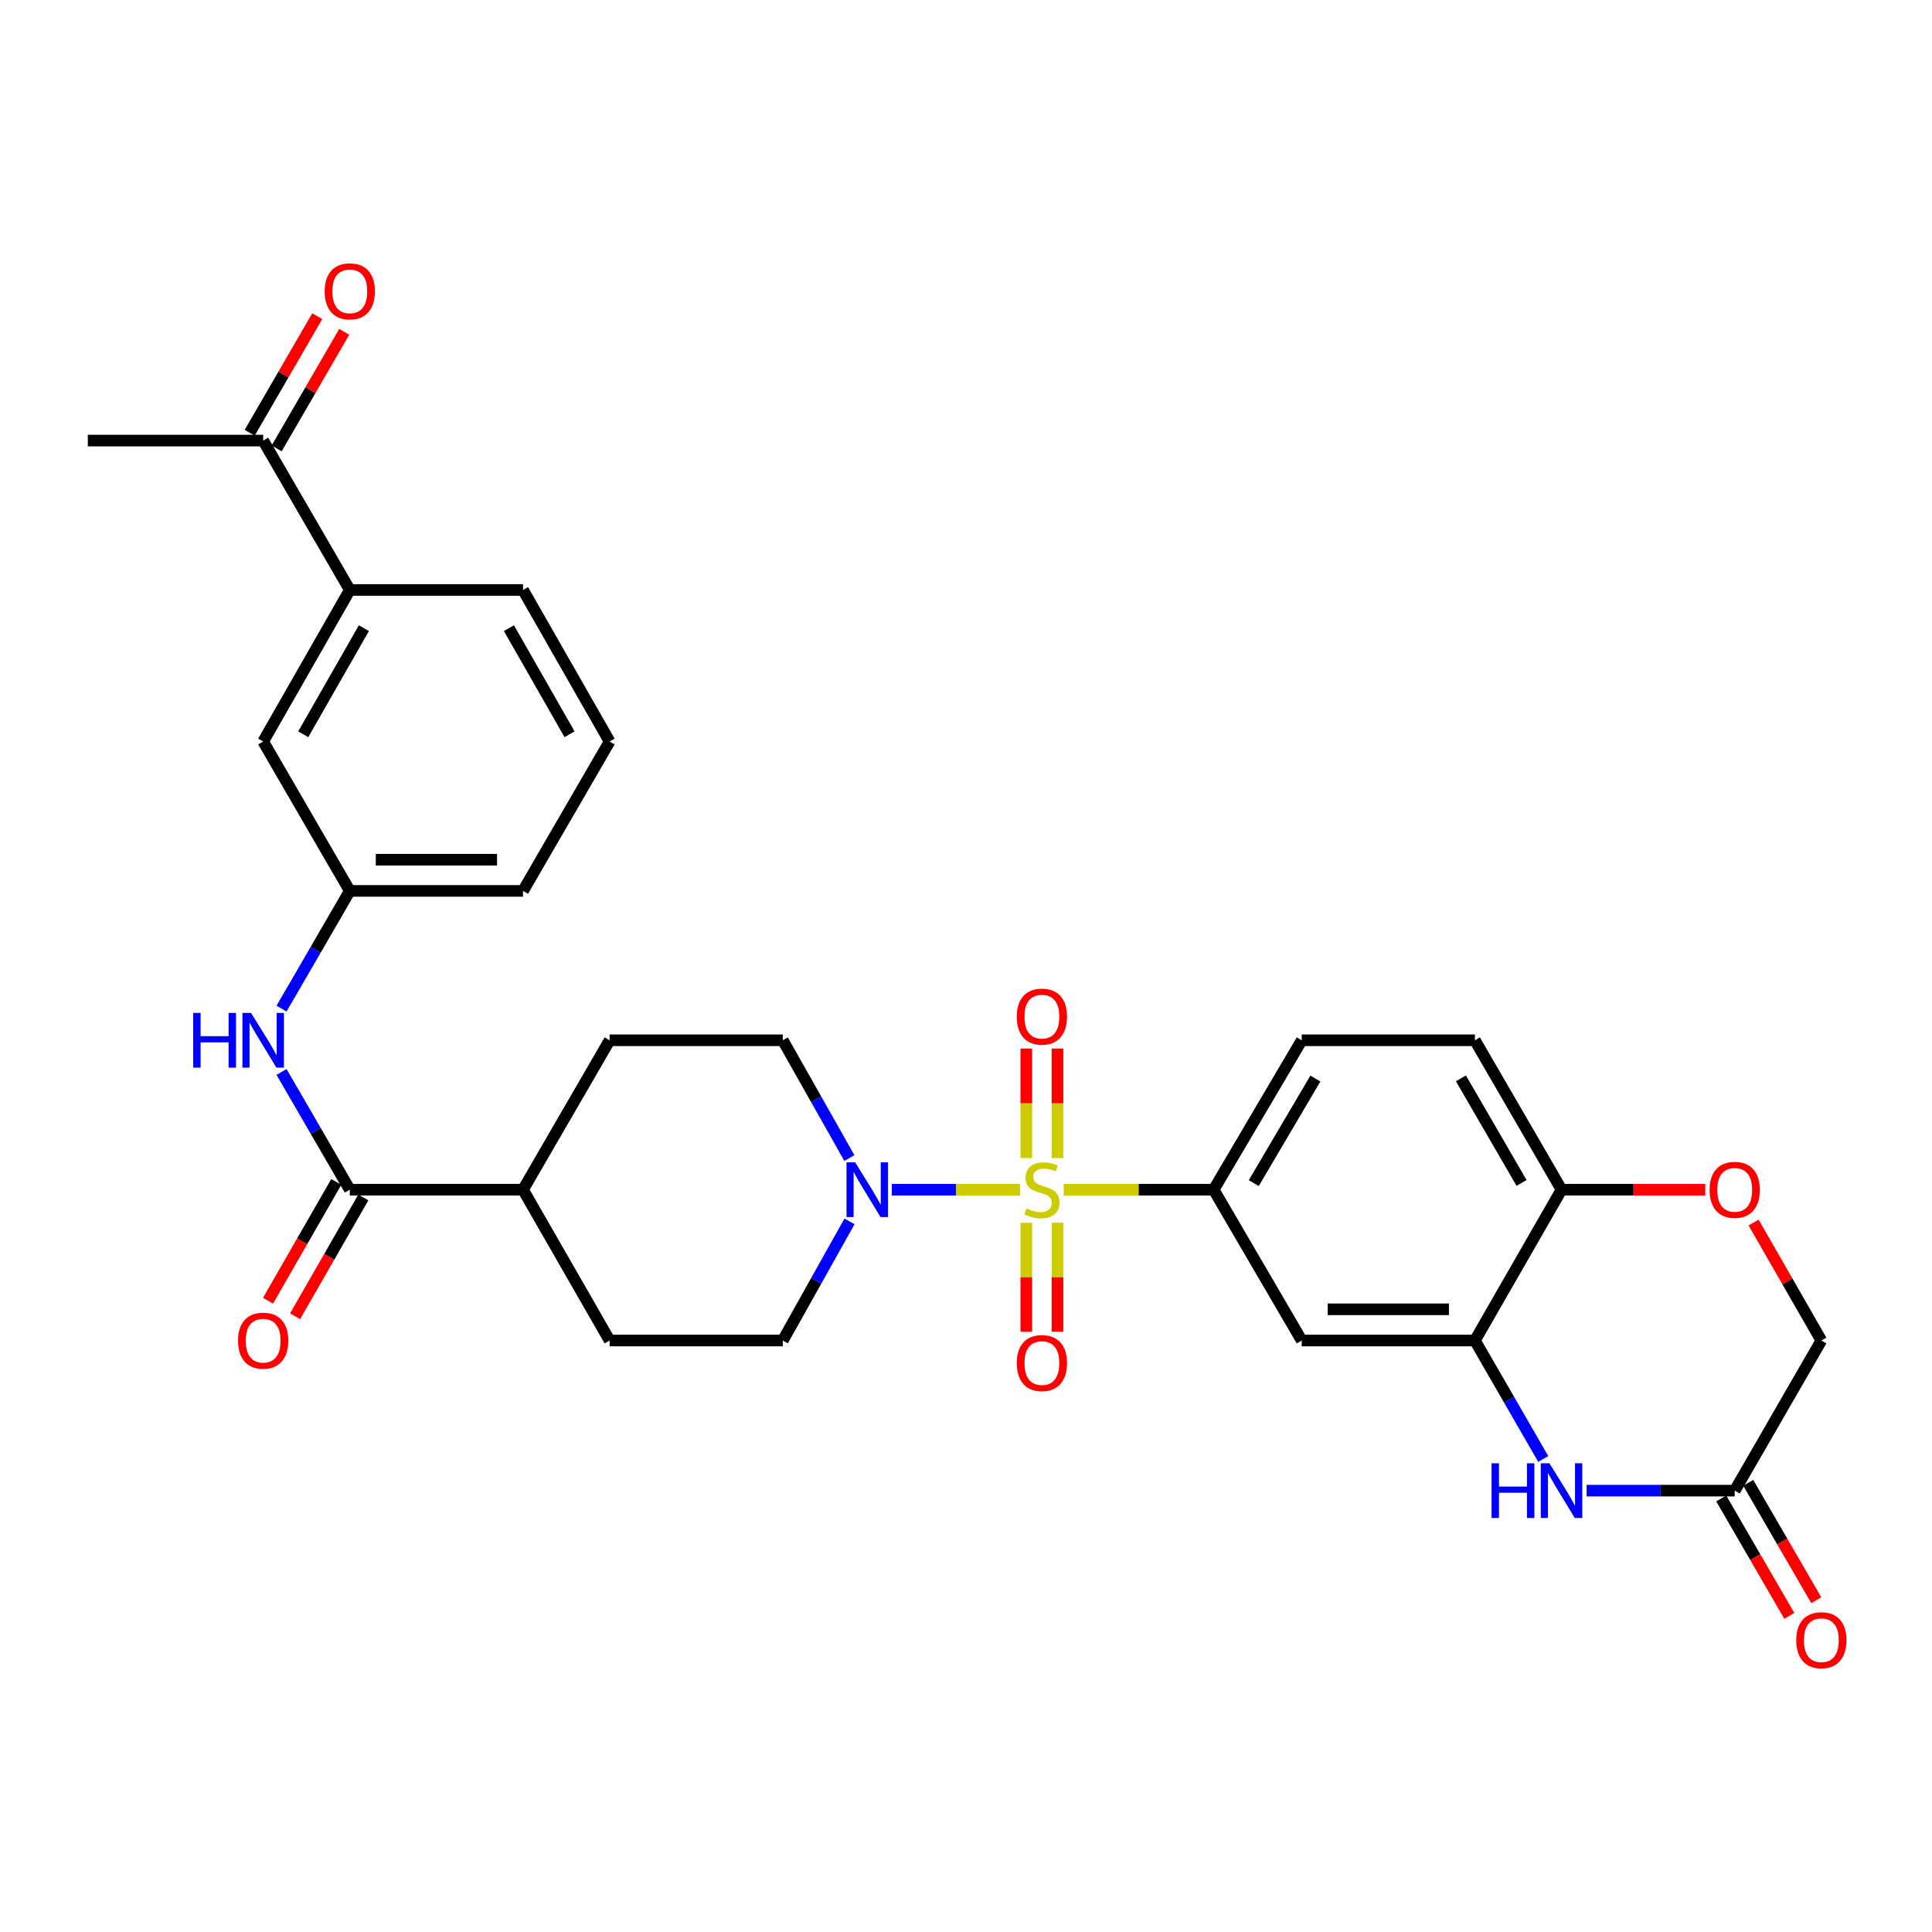 <?xml version='1.0' encoding='iso-8859-1'?>
<svg version='1.1' baseProfile='full'
              xmlns='http://www.w3.org/2000/svg'
                      xmlns:rdkit='http://www.rdkit.org/xml'
                      xmlns:xlink='http://www.w3.org/1999/xlink'
                  xml:space='preserve'
width='1000px' height='1000px' viewBox='0 0 1000 1000'>
<!-- END OF HEADER -->
<rect style='opacity:1.0;fill:#FFFFFF;stroke:none' width='1000' height='1000' x='0' y='0'> </rect>
<path class='bond-0' d='M 527.949,615.785 L 494.78,615.785' style='fill:none;fill-rule:evenodd;stroke:#CCCC00;stroke-width:6px;stroke-linecap:butt;stroke-linejoin:miter;stroke-opacity:1' />
<path class='bond-0' d='M 494.78,615.785 L 461.611,615.785' style='fill:none;fill-rule:evenodd;stroke:#0000FF;stroke-width:6px;stroke-linecap:butt;stroke-linejoin:miter;stroke-opacity:1' />
<path class='bond-1' d='M 550.592,615.785 L 589.394,615.785' style='fill:none;fill-rule:evenodd;stroke:#CCCC00;stroke-width:6px;stroke-linecap:butt;stroke-linejoin:miter;stroke-opacity:1' />
<path class='bond-1' d='M 589.394,615.785 L 628.195,615.785' style='fill:none;fill-rule:evenodd;stroke:#000000;stroke-width:6px;stroke-linecap:butt;stroke-linejoin:miter;stroke-opacity:1' />
<path class='bond-9' d='M 531.217,632.906 L 531.217,661.109' style='fill:none;fill-rule:evenodd;stroke:#CCCC00;stroke-width:6px;stroke-linecap:butt;stroke-linejoin:miter;stroke-opacity:1' />
<path class='bond-9' d='M 531.217,661.109 L 531.217,689.311' style='fill:none;fill-rule:evenodd;stroke:#FF0000;stroke-width:6px;stroke-linecap:butt;stroke-linejoin:miter;stroke-opacity:1' />
<path class='bond-9' d='M 547.362,632.906 L 547.362,661.109' style='fill:none;fill-rule:evenodd;stroke:#CCCC00;stroke-width:6px;stroke-linecap:butt;stroke-linejoin:miter;stroke-opacity:1' />
<path class='bond-9' d='M 547.362,661.109 L 547.362,689.311' style='fill:none;fill-rule:evenodd;stroke:#FF0000;stroke-width:6px;stroke-linecap:butt;stroke-linejoin:miter;stroke-opacity:1' />
<path class='bond-10' d='M 547.362,599.423 L 547.362,571.071' style='fill:none;fill-rule:evenodd;stroke:#CCCC00;stroke-width:6px;stroke-linecap:butt;stroke-linejoin:miter;stroke-opacity:1' />
<path class='bond-10' d='M 547.362,571.071 L 547.362,542.718' style='fill:none;fill-rule:evenodd;stroke:#FF0000;stroke-width:6px;stroke-linecap:butt;stroke-linejoin:miter;stroke-opacity:1' />
<path class='bond-10' d='M 531.217,599.423 L 531.217,571.071' style='fill:none;fill-rule:evenodd;stroke:#CCCC00;stroke-width:6px;stroke-linecap:butt;stroke-linejoin:miter;stroke-opacity:1' />
<path class='bond-10' d='M 531.217,571.071 L 531.217,542.718' style='fill:none;fill-rule:evenodd;stroke:#FF0000;stroke-width:6px;stroke-linecap:butt;stroke-linejoin:miter;stroke-opacity:1' />
<path class='bond-15' d='M 439.712,632.182 L 422.444,663.014' style='fill:none;fill-rule:evenodd;stroke:#0000FF;stroke-width:6px;stroke-linecap:butt;stroke-linejoin:miter;stroke-opacity:1' />
<path class='bond-15' d='M 422.444,663.014 L 405.177,693.847' style='fill:none;fill-rule:evenodd;stroke:#000000;stroke-width:6px;stroke-linecap:butt;stroke-linejoin:miter;stroke-opacity:1' />
<path class='bond-16' d='M 439.634,599.404 L 422.406,568.927' style='fill:none;fill-rule:evenodd;stroke:#0000FF;stroke-width:6px;stroke-linecap:butt;stroke-linejoin:miter;stroke-opacity:1' />
<path class='bond-16' d='M 422.406,568.927 L 405.177,538.45' style='fill:none;fill-rule:evenodd;stroke:#000000;stroke-width:6px;stroke-linecap:butt;stroke-linejoin:miter;stroke-opacity:1' />
<path class='bond-5' d='M 628.195,615.785 L 673.769,693.847' style='fill:none;fill-rule:evenodd;stroke:#000000;stroke-width:6px;stroke-linecap:butt;stroke-linejoin:miter;stroke-opacity:1' />
<path class='bond-20' d='M 628.195,615.785 L 673.769,538.45' style='fill:none;fill-rule:evenodd;stroke:#000000;stroke-width:6px;stroke-linecap:butt;stroke-linejoin:miter;stroke-opacity:1' />
<path class='bond-20' d='M 648.941,612.382 L 680.843,558.247' style='fill:none;fill-rule:evenodd;stroke:#000000;stroke-width:6px;stroke-linecap:butt;stroke-linejoin:miter;stroke-opacity:1' />
<path class='bond-2' d='M 798.785,755.155 L 781.098,724.501' style='fill:none;fill-rule:evenodd;stroke:#0000FF;stroke-width:6px;stroke-linecap:butt;stroke-linejoin:miter;stroke-opacity:1' />
<path class='bond-2' d='M 781.098,724.501 L 763.411,693.847' style='fill:none;fill-rule:evenodd;stroke:#000000;stroke-width:6px;stroke-linecap:butt;stroke-linejoin:miter;stroke-opacity:1' />
<path class='bond-6' d='M 821.23,771.558 L 859.56,771.558' style='fill:none;fill-rule:evenodd;stroke:#0000FF;stroke-width:6px;stroke-linecap:butt;stroke-linejoin:miter;stroke-opacity:1' />
<path class='bond-6' d='M 859.56,771.558 L 897.891,771.558' style='fill:none;fill-rule:evenodd;stroke:#000000;stroke-width:6px;stroke-linecap:butt;stroke-linejoin:miter;stroke-opacity:1' />
<path class='bond-3' d='M 763.411,693.847 L 673.769,693.847' style='fill:none;fill-rule:evenodd;stroke:#000000;stroke-width:6px;stroke-linecap:butt;stroke-linejoin:miter;stroke-opacity:1' />
<path class='bond-3' d='M 749.964,677.701 L 687.215,677.701' style='fill:none;fill-rule:evenodd;stroke:#000000;stroke-width:6px;stroke-linecap:butt;stroke-linejoin:miter;stroke-opacity:1' />
<path class='bond-32' d='M 763.411,693.847 L 808.249,615.785' style='fill:none;fill-rule:evenodd;stroke:#000000;stroke-width:6px;stroke-linecap:butt;stroke-linejoin:miter;stroke-opacity:1' />
<path class='bond-4' d='M 181.056,615.785 L 270.715,615.785' style='fill:none;fill-rule:evenodd;stroke:#000000;stroke-width:6px;stroke-linecap:butt;stroke-linejoin:miter;stroke-opacity:1' />
<path class='bond-7' d='M 181.056,615.785 L 163.389,585.315' style='fill:none;fill-rule:evenodd;stroke:#000000;stroke-width:6px;stroke-linecap:butt;stroke-linejoin:miter;stroke-opacity:1' />
<path class='bond-7' d='M 163.389,585.315 L 145.723,554.845' style='fill:none;fill-rule:evenodd;stroke:#0000FF;stroke-width:6px;stroke-linecap:butt;stroke-linejoin:miter;stroke-opacity:1' />
<path class='bond-19' d='M 174.056,611.764 L 156.395,642.51' style='fill:none;fill-rule:evenodd;stroke:#000000;stroke-width:6px;stroke-linecap:butt;stroke-linejoin:miter;stroke-opacity:1' />
<path class='bond-19' d='M 156.395,642.51 L 138.735,673.255' style='fill:none;fill-rule:evenodd;stroke:#FF0000;stroke-width:6px;stroke-linecap:butt;stroke-linejoin:miter;stroke-opacity:1' />
<path class='bond-19' d='M 188.056,619.806 L 170.395,650.551' style='fill:none;fill-rule:evenodd;stroke:#000000;stroke-width:6px;stroke-linecap:butt;stroke-linejoin:miter;stroke-opacity:1' />
<path class='bond-19' d='M 170.395,650.551 L 152.735,681.297' style='fill:none;fill-rule:evenodd;stroke:#FF0000;stroke-width:6px;stroke-linecap:butt;stroke-linejoin:miter;stroke-opacity:1' />
<path class='bond-21' d='M 890.907,775.608 L 908.527,805.994' style='fill:none;fill-rule:evenodd;stroke:#000000;stroke-width:6px;stroke-linecap:butt;stroke-linejoin:miter;stroke-opacity:1' />
<path class='bond-21' d='M 908.527,805.994 L 926.146,836.379' style='fill:none;fill-rule:evenodd;stroke:#FF0000;stroke-width:6px;stroke-linecap:butt;stroke-linejoin:miter;stroke-opacity:1' />
<path class='bond-21' d='M 904.874,767.509 L 922.494,797.895' style='fill:none;fill-rule:evenodd;stroke:#000000;stroke-width:6px;stroke-linecap:butt;stroke-linejoin:miter;stroke-opacity:1' />
<path class='bond-21' d='M 922.494,797.895 L 940.113,828.281' style='fill:none;fill-rule:evenodd;stroke:#FF0000;stroke-width:6px;stroke-linecap:butt;stroke-linejoin:miter;stroke-opacity:1' />
<path class='bond-33' d='M 897.891,771.558 L 942.729,693.847' style='fill:none;fill-rule:evenodd;stroke:#000000;stroke-width:6px;stroke-linecap:butt;stroke-linejoin:miter;stroke-opacity:1' />
<path class='bond-17' d='M 145.725,522.055 L 163.39,491.594' style='fill:none;fill-rule:evenodd;stroke:#0000FF;stroke-width:6px;stroke-linecap:butt;stroke-linejoin:miter;stroke-opacity:1' />
<path class='bond-17' d='M 163.39,491.594 L 181.056,461.132' style='fill:none;fill-rule:evenodd;stroke:#000000;stroke-width:6px;stroke-linecap:butt;stroke-linejoin:miter;stroke-opacity:1' />
<path class='bond-8' d='M 882.65,615.785 L 845.449,615.785' style='fill:none;fill-rule:evenodd;stroke:#FF0000;stroke-width:6px;stroke-linecap:butt;stroke-linejoin:miter;stroke-opacity:1' />
<path class='bond-8' d='M 845.449,615.785 L 808.249,615.785' style='fill:none;fill-rule:evenodd;stroke:#000000;stroke-width:6px;stroke-linecap:butt;stroke-linejoin:miter;stroke-opacity:1' />
<path class='bond-22' d='M 907.661,632.795 L 925.195,663.321' style='fill:none;fill-rule:evenodd;stroke:#FF0000;stroke-width:6px;stroke-linecap:butt;stroke-linejoin:miter;stroke-opacity:1' />
<path class='bond-22' d='M 925.195,663.321 L 942.729,693.847' style='fill:none;fill-rule:evenodd;stroke:#000000;stroke-width:6px;stroke-linecap:butt;stroke-linejoin:miter;stroke-opacity:1' />
<path class='bond-11' d='M 808.249,615.785 L 763.411,538.45' style='fill:none;fill-rule:evenodd;stroke:#000000;stroke-width:6px;stroke-linecap:butt;stroke-linejoin:miter;stroke-opacity:1' />
<path class='bond-11' d='M 787.556,612.283 L 756.169,558.148' style='fill:none;fill-rule:evenodd;stroke:#000000;stroke-width:6px;stroke-linecap:butt;stroke-linejoin:miter;stroke-opacity:1' />
<path class='bond-12' d='M 181.056,305.368 L 136.217,383.815' style='fill:none;fill-rule:evenodd;stroke:#000000;stroke-width:6px;stroke-linecap:butt;stroke-linejoin:miter;stroke-opacity:1' />
<path class='bond-12' d='M 188.347,325.147 L 156.96,380.06' style='fill:none;fill-rule:evenodd;stroke:#000000;stroke-width:6px;stroke-linecap:butt;stroke-linejoin:miter;stroke-opacity:1' />
<path class='bond-14' d='M 181.056,305.368 L 136.217,228.042' style='fill:none;fill-rule:evenodd;stroke:#000000;stroke-width:6px;stroke-linecap:butt;stroke-linejoin:miter;stroke-opacity:1' />
<path class='bond-34' d='M 181.056,305.368 L 270.715,305.368' style='fill:none;fill-rule:evenodd;stroke:#000000;stroke-width:6px;stroke-linecap:butt;stroke-linejoin:miter;stroke-opacity:1' />
<path class='bond-13' d='M 270.715,615.785 L 315.536,538.45' style='fill:none;fill-rule:evenodd;stroke:#000000;stroke-width:6px;stroke-linecap:butt;stroke-linejoin:miter;stroke-opacity:1' />
<path class='bond-31' d='M 270.715,615.785 L 315.536,693.847' style='fill:none;fill-rule:evenodd;stroke:#000000;stroke-width:6px;stroke-linecap:butt;stroke-linejoin:miter;stroke-opacity:1' />
<path class='bond-24' d='M 143.201,232.091 L 160.693,201.925' style='fill:none;fill-rule:evenodd;stroke:#000000;stroke-width:6px;stroke-linecap:butt;stroke-linejoin:miter;stroke-opacity:1' />
<path class='bond-24' d='M 160.693,201.925 L 178.185,171.759' style='fill:none;fill-rule:evenodd;stroke:#FF0000;stroke-width:6px;stroke-linecap:butt;stroke-linejoin:miter;stroke-opacity:1' />
<path class='bond-24' d='M 129.234,223.992 L 146.726,193.826' style='fill:none;fill-rule:evenodd;stroke:#000000;stroke-width:6px;stroke-linecap:butt;stroke-linejoin:miter;stroke-opacity:1' />
<path class='bond-24' d='M 146.726,193.826 L 164.218,163.661' style='fill:none;fill-rule:evenodd;stroke:#FF0000;stroke-width:6px;stroke-linecap:butt;stroke-linejoin:miter;stroke-opacity:1' />
<path class='bond-30' d='M 136.217,228.042 L 45.455,228.042' style='fill:none;fill-rule:evenodd;stroke:#000000;stroke-width:6px;stroke-linecap:butt;stroke-linejoin:miter;stroke-opacity:1' />
<path class='bond-26' d='M 405.177,693.847 L 315.536,693.847' style='fill:none;fill-rule:evenodd;stroke:#000000;stroke-width:6px;stroke-linecap:butt;stroke-linejoin:miter;stroke-opacity:1' />
<path class='bond-25' d='M 405.177,538.45 L 315.536,538.45' style='fill:none;fill-rule:evenodd;stroke:#000000;stroke-width:6px;stroke-linecap:butt;stroke-linejoin:miter;stroke-opacity:1' />
<path class='bond-18' d='M 181.056,461.132 L 136.217,383.815' style='fill:none;fill-rule:evenodd;stroke:#000000;stroke-width:6px;stroke-linecap:butt;stroke-linejoin:miter;stroke-opacity:1' />
<path class='bond-29' d='M 181.056,461.132 L 270.715,461.132' style='fill:none;fill-rule:evenodd;stroke:#000000;stroke-width:6px;stroke-linecap:butt;stroke-linejoin:miter;stroke-opacity:1' />
<path class='bond-29' d='M 194.505,444.987 L 257.266,444.987' style='fill:none;fill-rule:evenodd;stroke:#000000;stroke-width:6px;stroke-linecap:butt;stroke-linejoin:miter;stroke-opacity:1' />
<path class='bond-23' d='M 673.769,538.45 L 763.411,538.45' style='fill:none;fill-rule:evenodd;stroke:#000000;stroke-width:6px;stroke-linecap:butt;stroke-linejoin:miter;stroke-opacity:1' />
<path class='bond-27' d='M 270.715,305.368 L 315.536,383.815' style='fill:none;fill-rule:evenodd;stroke:#000000;stroke-width:6px;stroke-linecap:butt;stroke-linejoin:miter;stroke-opacity:1' />
<path class='bond-27' d='M 263.42,325.144 L 294.794,380.057' style='fill:none;fill-rule:evenodd;stroke:#000000;stroke-width:6px;stroke-linecap:butt;stroke-linejoin:miter;stroke-opacity:1' />
<path class='bond-28' d='M 315.536,383.815 L 270.715,461.132' style='fill:none;fill-rule:evenodd;stroke:#000000;stroke-width:6px;stroke-linecap:butt;stroke-linejoin:miter;stroke-opacity:1' />
<path  class='atom-0' d='M 531.289 625.505
Q 531.609 625.625, 532.929 626.185
Q 534.249 626.745, 535.689 627.105
Q 537.169 627.425, 538.609 627.425
Q 541.289 627.425, 542.849 626.145
Q 544.409 624.825, 544.409 622.545
Q 544.409 620.985, 543.609 620.025
Q 542.849 619.065, 541.649 618.545
Q 540.449 618.025, 538.449 617.425
Q 535.929 616.665, 534.409 615.945
Q 532.929 615.225, 531.849 613.705
Q 530.809 612.185, 530.809 609.625
Q 530.809 606.065, 533.209 603.865
Q 535.649 601.665, 540.449 601.665
Q 543.729 601.665, 547.449 603.225
L 546.529 606.305
Q 543.129 604.905, 540.569 604.905
Q 537.809 604.905, 536.289 606.065
Q 534.769 607.185, 534.809 609.145
Q 534.809 610.665, 535.569 611.585
Q 536.369 612.505, 537.489 613.025
Q 538.649 613.545, 540.569 614.145
Q 543.129 614.945, 544.649 615.745
Q 546.169 616.545, 547.249 618.185
Q 548.369 619.785, 548.369 622.545
Q 548.369 626.465, 545.729 628.585
Q 543.129 630.665, 538.769 630.665
Q 536.249 630.665, 534.329 630.105
Q 532.449 629.585, 530.209 628.665
L 531.289 625.505
' fill='#CCCC00'/>
<path  class='atom-1' d='M 442.634 601.625
L 451.914 616.625
Q 452.834 618.105, 454.314 620.785
Q 455.794 623.465, 455.874 623.625
L 455.874 601.625
L 459.634 601.625
L 459.634 629.945
L 455.754 629.945
L 445.794 613.545
Q 444.634 611.625, 443.394 609.425
Q 442.194 607.225, 441.834 606.545
L 441.834 629.945
L 438.154 629.945
L 438.154 601.625
L 442.634 601.625
' fill='#0000FF'/>
<path  class='atom-3' d='M 772.029 757.398
L 775.869 757.398
L 775.869 769.438
L 790.349 769.438
L 790.349 757.398
L 794.189 757.398
L 794.189 785.718
L 790.349 785.718
L 790.349 772.638
L 775.869 772.638
L 775.869 785.718
L 772.029 785.718
L 772.029 757.398
' fill='#0000FF'/>
<path  class='atom-3' d='M 801.989 757.398
L 811.269 772.398
Q 812.189 773.878, 813.669 776.558
Q 815.149 779.238, 815.229 779.398
L 815.229 757.398
L 818.989 757.398
L 818.989 785.718
L 815.109 785.718
L 805.149 769.318
Q 803.989 767.398, 802.749 765.198
Q 801.549 762.998, 801.189 762.318
L 801.189 785.718
L 797.509 785.718
L 797.509 757.398
L 801.989 757.398
' fill='#0000FF'/>
<path  class='atom-8' d='M 99.997 524.29
L 103.837 524.29
L 103.837 536.33
L 118.317 536.33
L 118.317 524.29
L 122.157 524.29
L 122.157 552.61
L 118.317 552.61
L 118.317 539.53
L 103.837 539.53
L 103.837 552.61
L 99.997 552.61
L 99.997 524.29
' fill='#0000FF'/>
<path  class='atom-8' d='M 129.957 524.29
L 139.237 539.29
Q 140.157 540.77, 141.637 543.45
Q 143.117 546.13, 143.197 546.29
L 143.197 524.29
L 146.957 524.29
L 146.957 552.61
L 143.077 552.61
L 133.117 536.21
Q 131.957 534.29, 130.717 532.09
Q 129.517 529.89, 129.157 529.21
L 129.157 552.61
L 125.477 552.61
L 125.477 524.29
L 129.957 524.29
' fill='#0000FF'/>
<path  class='atom-9' d='M 884.891 615.865
Q 884.891 609.065, 888.251 605.265
Q 891.611 601.465, 897.891 601.465
Q 904.171 601.465, 907.531 605.265
Q 910.891 609.065, 910.891 615.865
Q 910.891 622.745, 907.491 626.665
Q 904.091 630.545, 897.891 630.545
Q 891.651 630.545, 888.251 626.665
Q 884.891 622.785, 884.891 615.865
M 897.891 627.345
Q 902.211 627.345, 904.531 624.465
Q 906.891 621.545, 906.891 615.865
Q 906.891 610.305, 904.531 607.505
Q 902.211 604.665, 897.891 604.665
Q 893.571 604.665, 891.211 607.465
Q 888.891 610.265, 888.891 615.865
Q 888.891 621.585, 891.211 624.465
Q 893.571 627.345, 897.891 627.345
' fill='#FF0000'/>
<path  class='atom-10' d='M 526.289 705.524
Q 526.289 698.724, 529.649 694.924
Q 533.009 691.124, 539.289 691.124
Q 545.569 691.124, 548.929 694.924
Q 552.289 698.724, 552.289 705.524
Q 552.289 712.404, 548.889 716.324
Q 545.489 720.204, 539.289 720.204
Q 533.049 720.204, 529.649 716.324
Q 526.289 712.444, 526.289 705.524
M 539.289 717.004
Q 543.609 717.004, 545.929 714.124
Q 548.289 711.204, 548.289 705.524
Q 548.289 699.964, 545.929 697.164
Q 543.609 694.324, 539.289 694.324
Q 534.969 694.324, 532.609 697.124
Q 530.289 699.924, 530.289 705.524
Q 530.289 711.244, 532.609 714.124
Q 534.969 717.004, 539.289 717.004
' fill='#FF0000'/>
<path  class='atom-11' d='M 526.289 526.206
Q 526.289 519.406, 529.649 515.606
Q 533.009 511.806, 539.289 511.806
Q 545.569 511.806, 548.929 515.606
Q 552.289 519.406, 552.289 526.206
Q 552.289 533.086, 548.889 537.006
Q 545.489 540.886, 539.289 540.886
Q 533.049 540.886, 529.649 537.006
Q 526.289 533.126, 526.289 526.206
M 539.289 537.686
Q 543.609 537.686, 545.929 534.806
Q 548.289 531.886, 548.289 526.206
Q 548.289 520.646, 545.929 517.846
Q 543.609 515.006, 539.289 515.006
Q 534.969 515.006, 532.609 517.806
Q 530.289 520.606, 530.289 526.206
Q 530.289 531.926, 532.609 534.806
Q 534.969 537.686, 539.289 537.686
' fill='#FF0000'/>
<path  class='atom-20' d='M 123.217 693.927
Q 123.217 687.127, 126.577 683.327
Q 129.937 679.527, 136.217 679.527
Q 142.497 679.527, 145.857 683.327
Q 149.217 687.127, 149.217 693.927
Q 149.217 700.807, 145.817 704.727
Q 142.417 708.607, 136.217 708.607
Q 129.977 708.607, 126.577 704.727
Q 123.217 700.847, 123.217 693.927
M 136.217 705.407
Q 140.537 705.407, 142.857 702.527
Q 145.217 699.607, 145.217 693.927
Q 145.217 688.367, 142.857 685.567
Q 140.537 682.727, 136.217 682.727
Q 131.897 682.727, 129.537 685.527
Q 127.217 688.327, 127.217 693.927
Q 127.217 699.647, 129.537 702.527
Q 131.897 705.407, 136.217 705.407
' fill='#FF0000'/>
<path  class='atom-22' d='M 929.729 848.965
Q 929.729 842.165, 933.089 838.365
Q 936.449 834.565, 942.729 834.565
Q 949.009 834.565, 952.369 838.365
Q 955.729 842.165, 955.729 848.965
Q 955.729 855.845, 952.329 859.765
Q 948.929 863.645, 942.729 863.645
Q 936.489 863.645, 933.089 859.765
Q 929.729 855.885, 929.729 848.965
M 942.729 860.445
Q 947.049 860.445, 949.369 857.565
Q 951.729 854.645, 951.729 848.965
Q 951.729 843.405, 949.369 840.605
Q 947.049 837.765, 942.729 837.765
Q 938.409 837.765, 936.049 840.565
Q 933.729 843.365, 933.729 848.965
Q 933.729 854.685, 936.049 857.565
Q 938.409 860.445, 942.729 860.445
' fill='#FF0000'/>
<path  class='atom-25' d='M 168.056 150.795
Q 168.056 143.995, 171.416 140.195
Q 174.776 136.395, 181.056 136.395
Q 187.336 136.395, 190.696 140.195
Q 194.056 143.995, 194.056 150.795
Q 194.056 157.675, 190.656 161.595
Q 187.256 165.475, 181.056 165.475
Q 174.816 165.475, 171.416 161.595
Q 168.056 157.715, 168.056 150.795
M 181.056 162.275
Q 185.376 162.275, 187.696 159.395
Q 190.056 156.475, 190.056 150.795
Q 190.056 145.235, 187.696 142.435
Q 185.376 139.595, 181.056 139.595
Q 176.736 139.595, 174.376 142.395
Q 172.056 145.195, 172.056 150.795
Q 172.056 156.515, 174.376 159.395
Q 176.736 162.275, 181.056 162.275
' fill='#FF0000'/>
</svg>
